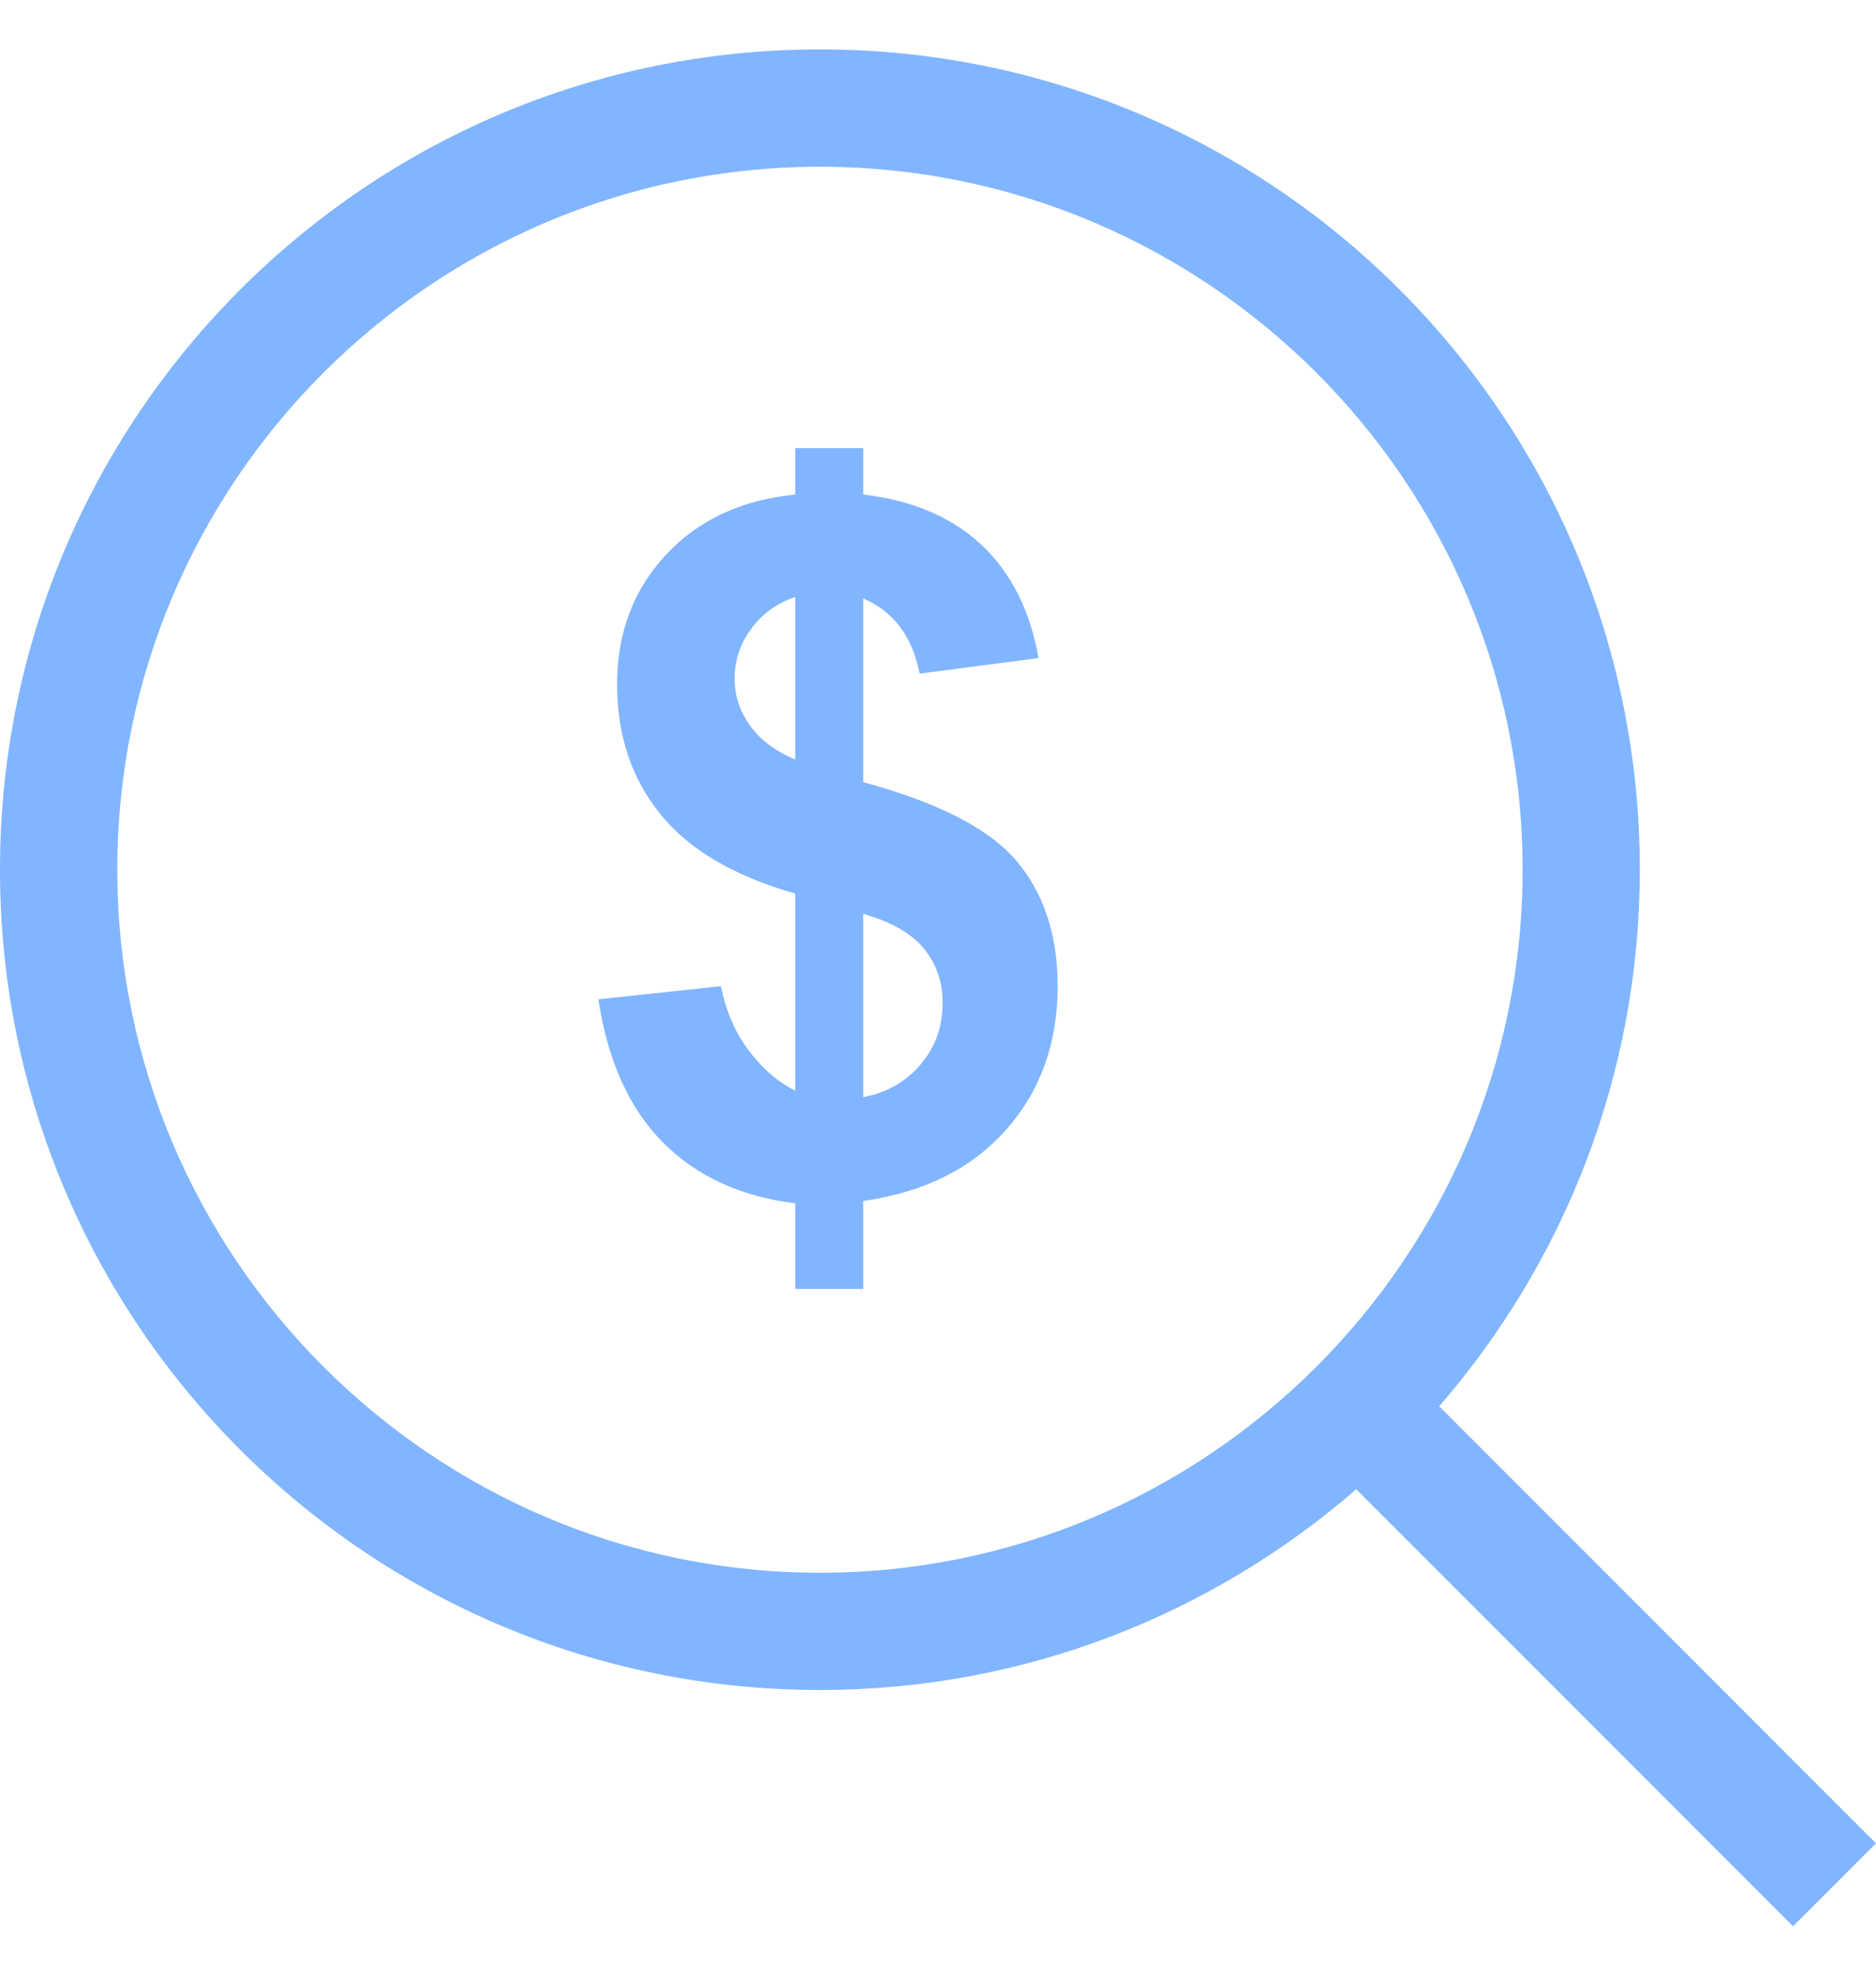 <svg width="19" height="20" viewBox="0 0 19 20" fill="none" xmlns="http://www.w3.org/2000/svg">
<path d="M8.743 7.918V6.058C9.051 6.191 9.241 6.445 9.314 6.819L10.518 6.662C10.435 6.186 10.245 5.806 9.947 5.522C9.648 5.239 9.248 5.066 8.743 5.006V4.536H8.054V5.006C7.508 5.061 7.071 5.264 6.743 5.618C6.414 5.971 6.25 6.408 6.25 6.928C6.25 7.443 6.395 7.879 6.686 8.239C6.975 8.599 7.431 8.868 8.054 9.046V11.04C7.882 10.957 7.727 10.823 7.588 10.64C7.448 10.457 7.352 10.237 7.302 9.983L6.06 10.116C6.155 10.741 6.374 11.224 6.716 11.567C7.059 11.91 7.505 12.114 8.054 12.181V13.048H8.743V12.158C9.362 12.069 9.844 11.828 10.192 11.434C10.539 11.041 10.712 10.557 10.712 9.983C10.712 9.469 10.574 9.048 10.299 8.72C10.023 8.391 9.505 8.124 8.743 7.918ZM8.054 7.69C7.847 7.601 7.693 7.484 7.592 7.339C7.491 7.196 7.44 7.039 7.44 6.871C7.44 6.687 7.495 6.519 7.607 6.367C7.718 6.214 7.867 6.107 8.054 6.043V7.69ZM9.324 10.775C9.175 10.951 8.981 11.062 8.743 11.106V9.251C9.029 9.333 9.234 9.451 9.359 9.605C9.485 9.759 9.547 9.942 9.547 10.154C9.547 10.392 9.473 10.599 9.324 10.775Z" fill="#81B5FF"/>
<path d="M16.608 8.804C16.608 4.218 12.89 0.5 8.304 0.5C3.718 0.5 0 4.218 0 8.804C0 13.39 3.718 17.108 8.304 17.108C10.383 17.108 12.279 16.339 13.736 15.076L18.16 19.5L19 18.66L14.576 14.236C15.839 12.779 16.608 10.883 16.608 8.804ZM1.188 8.804C1.188 4.88 4.38 1.688 8.304 1.688C12.228 1.688 15.421 4.88 15.421 8.804C15.421 12.728 12.228 15.921 8.304 15.921C4.38 15.921 1.188 12.728 1.188 8.804Z" fill="#81B5FF"/>
</svg>
